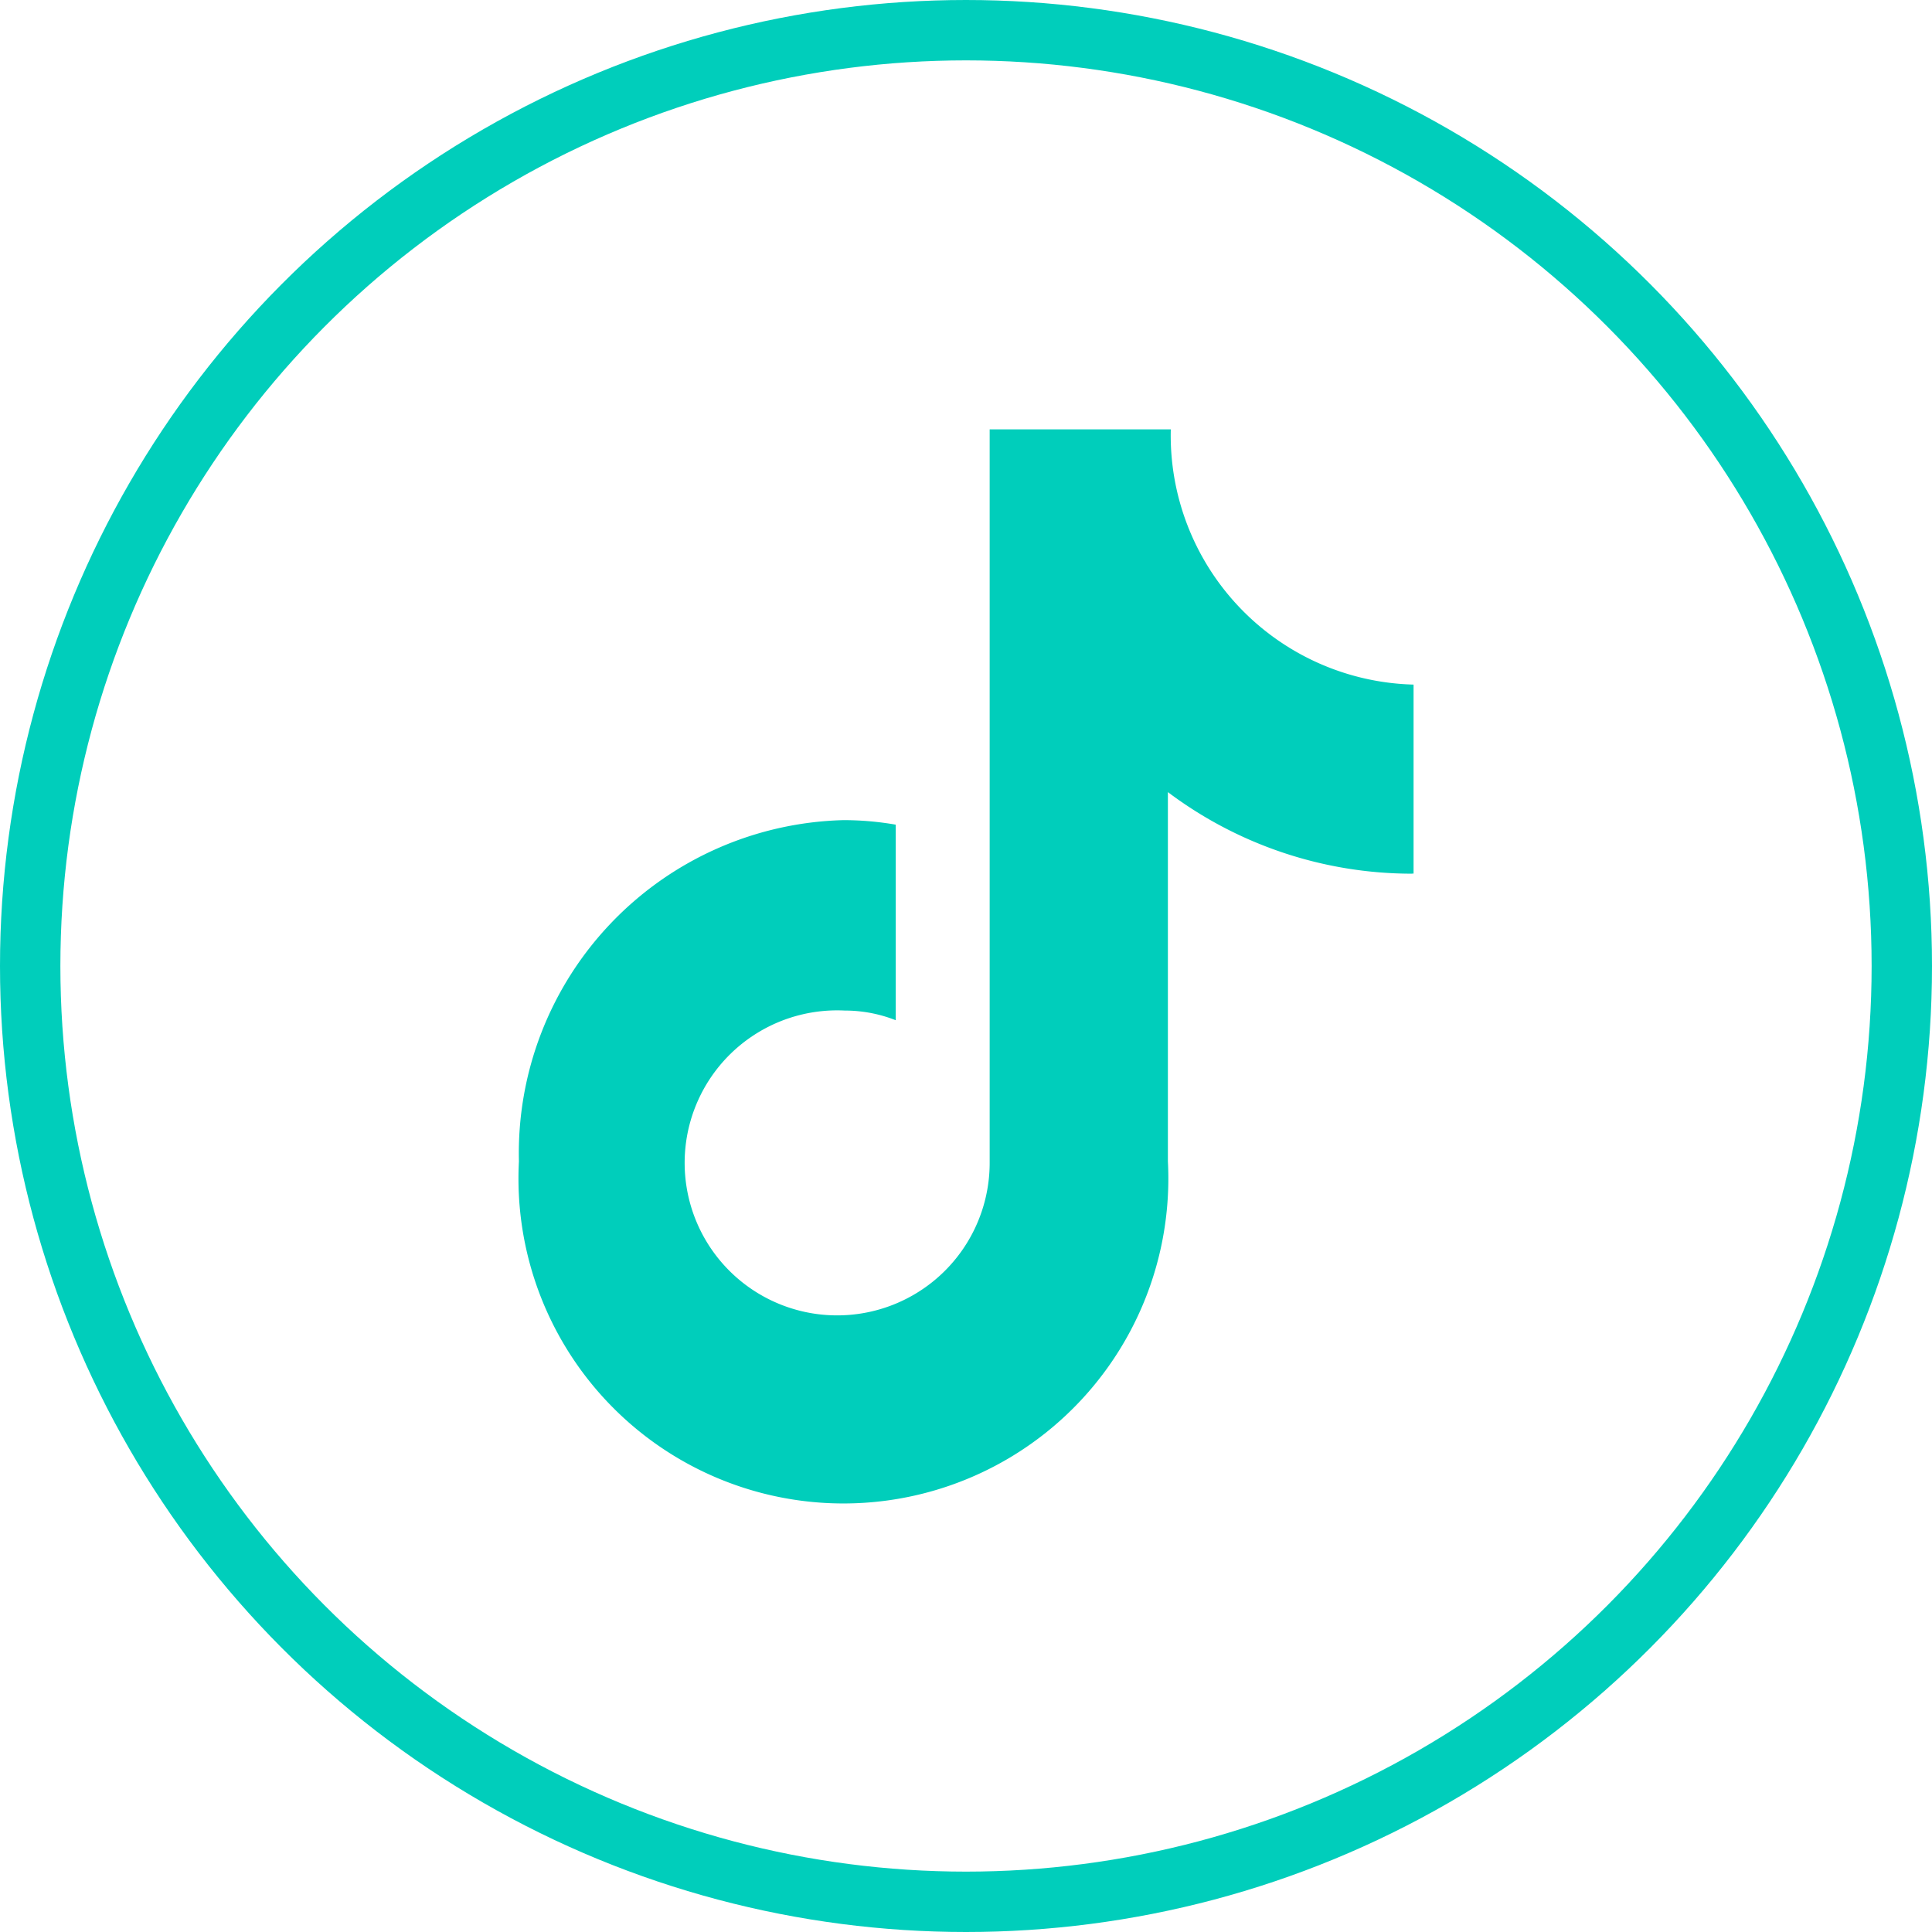 <svg xmlns="http://www.w3.org/2000/svg" width="32" height="32" viewBox="0 0 32 32"><g transform="translate(-298 -3391)"><g transform="translate(298 3391)" fill="none" stroke="#00cebb" stroke-width="1"><circle cx="16" cy="16" r="16" stroke="none"/><circle cx="16" cy="16" r="15.5" fill="none"/></g><path d="M100.093,7.359a6.729,6.729,0,0,1-4.043-1.351v6.116a5.382,5.382,0,1,1-10.749,0,5.518,5.518,0,0,1,5.375-5.652,5.072,5.072,0,0,1,.866.075V9.786a2.3,2.3,0,0,0-.844-.16,2.526,2.526,0,1,0,2.4,2.522V0h3a4.128,4.128,0,0,0,4.021,4.227v3.13l-.021,0" transform="translate(221.294 3398.112)" fill="#00cebb"/></g></svg>